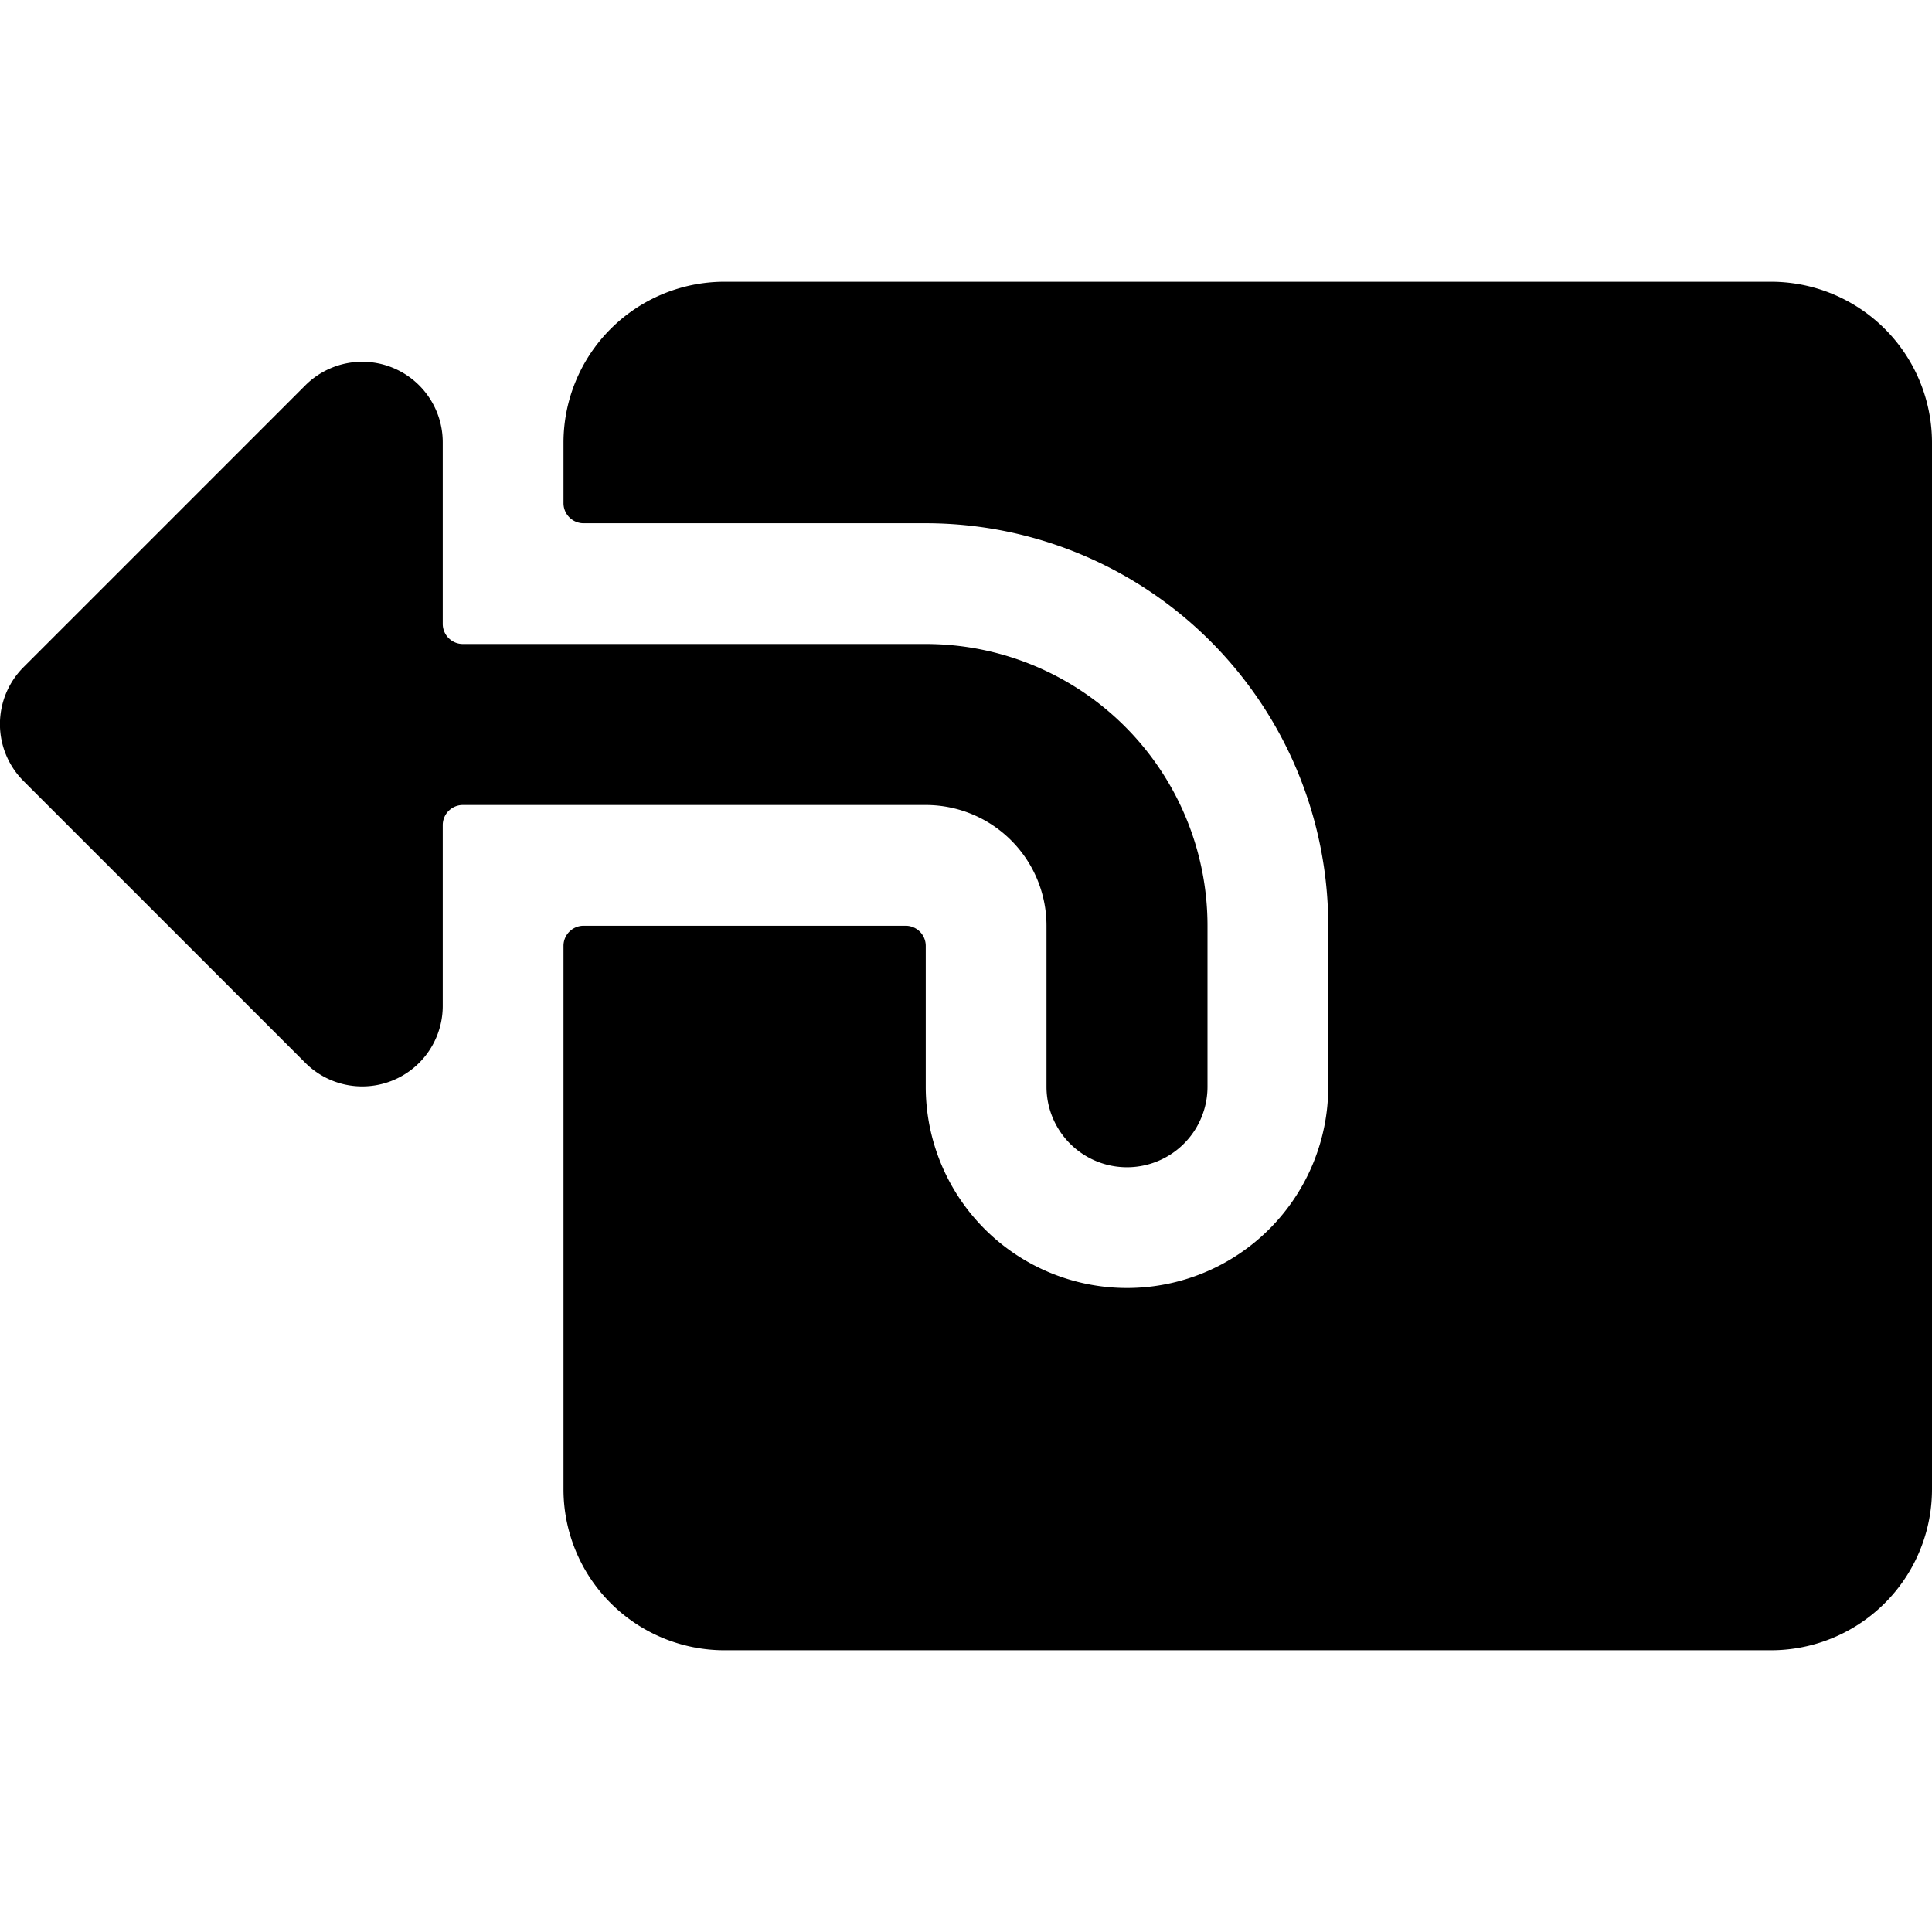 <svg xmlns="http://www.w3.org/2000/svg" viewBox="0 0 24 24"><g><path d="M11.25 11.5a0.25 0.25 0 0 1 0.25 0.25v1.75a2.5 2.5 0 0 0 5 0v-2a5 5 0 0 0 -5 -5H7.25A0.25 0.25 0 0 1 7 6.25V5.5a2 2 0 0 1 2 -2h13a2 2 0 0 1 2 2v13a2 2 0 0 1 -2 2H9a2 2 0 0 1 -2 -2v-6.75a0.25 0.25 0 0 1 0.25 -0.25Z" fill="#000000" stroke-width="1"></path><path d="m0.29 8.29 3.5 -3.5a1 1 0 0 1 1.71 0.71v2.25a0.25 0.25 0 0 0 0.25 0.25h5.75a3.5 3.5 0 0 1 3.5 3.5v2a1 1 0 0 1 -2 0v-2a1.5 1.5 0 0 0 -1.5 -1.5H5.75a0.25 0.25 0 0 0 -0.25 0.25v2.25a1 1 0 0 1 -1.71 0.7L0.29 9.7a1 1 0 0 1 0 -1.41Z" fill="#000000" stroke-width="1"></path></g></svg>